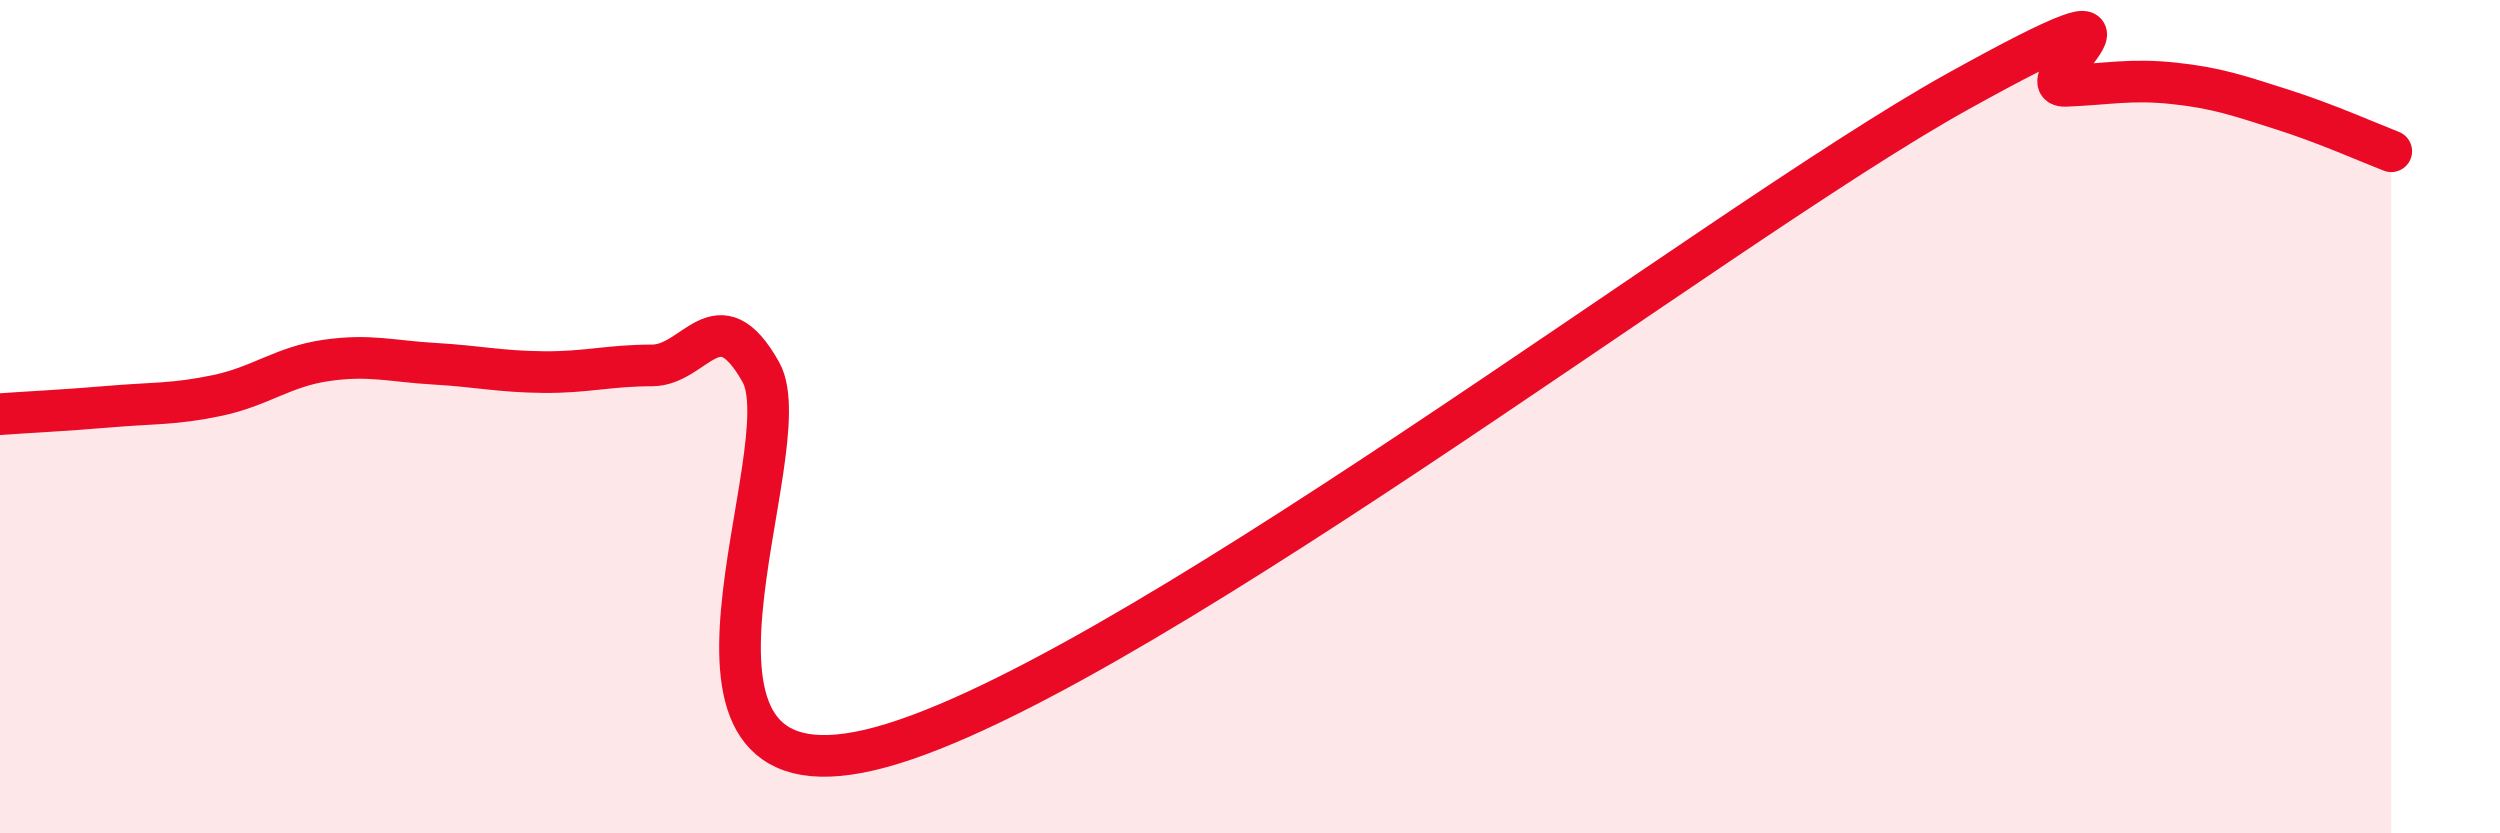 
    <svg width="60" height="20" viewBox="0 0 60 20" xmlns="http://www.w3.org/2000/svg">
      <path
        d="M 0,9.94 C 0.52,9.9 1.57,9.85 2.61,9.76 C 3.65,9.67 4.18,9.71 5.22,9.49 C 6.26,9.27 6.79,8.8 7.83,8.65 C 8.87,8.5 9.39,8.67 10.43,8.73 C 11.47,8.79 12,8.92 13.04,8.93 C 14.08,8.94 14.61,8.77 15.65,8.77 C 16.69,8.77 17.22,7.08 18.26,8.93 C 19.3,10.78 15.13,19.34 20.87,18 C 26.61,16.66 41.22,5.4 46.96,2.21 C 52.7,-0.98 48.53,2.1 49.57,2.06 C 50.61,2.02 51.13,1.89 52.17,2 C 53.21,2.11 53.74,2.3 54.78,2.63 C 55.82,2.96 56.87,3.43 57.39,3.63L57.39 20L0 20Z"
        fill="#EB0A25"
        opacity="0.1"
        stroke-linecap="round"
        stroke-linejoin="round"
      />
      <path
        d="M 0,9.94 C 0.52,9.9 1.57,9.85 2.61,9.76 C 3.65,9.67 4.18,9.71 5.22,9.49 C 6.26,9.27 6.79,8.8 7.83,8.65 C 8.87,8.5 9.39,8.67 10.43,8.73 C 11.47,8.79 12,8.92 13.04,8.93 C 14.08,8.94 14.61,8.77 15.65,8.77 C 16.69,8.77 17.22,7.08 18.26,8.93 C 19.3,10.78 15.13,19.34 20.87,18 C 26.61,16.66 41.22,5.4 46.96,2.21 C 52.7,-0.98 48.53,2.1 49.57,2.06 C 50.61,2.02 51.13,1.89 52.17,2 C 53.21,2.11 53.74,2.3 54.78,2.63 C 55.82,2.96 56.87,3.43 57.39,3.63"
        stroke="#EB0A25"
        stroke-width="1"
        fill="none"
        stroke-linecap="round"
        stroke-linejoin="round"
      />
    </svg>
  